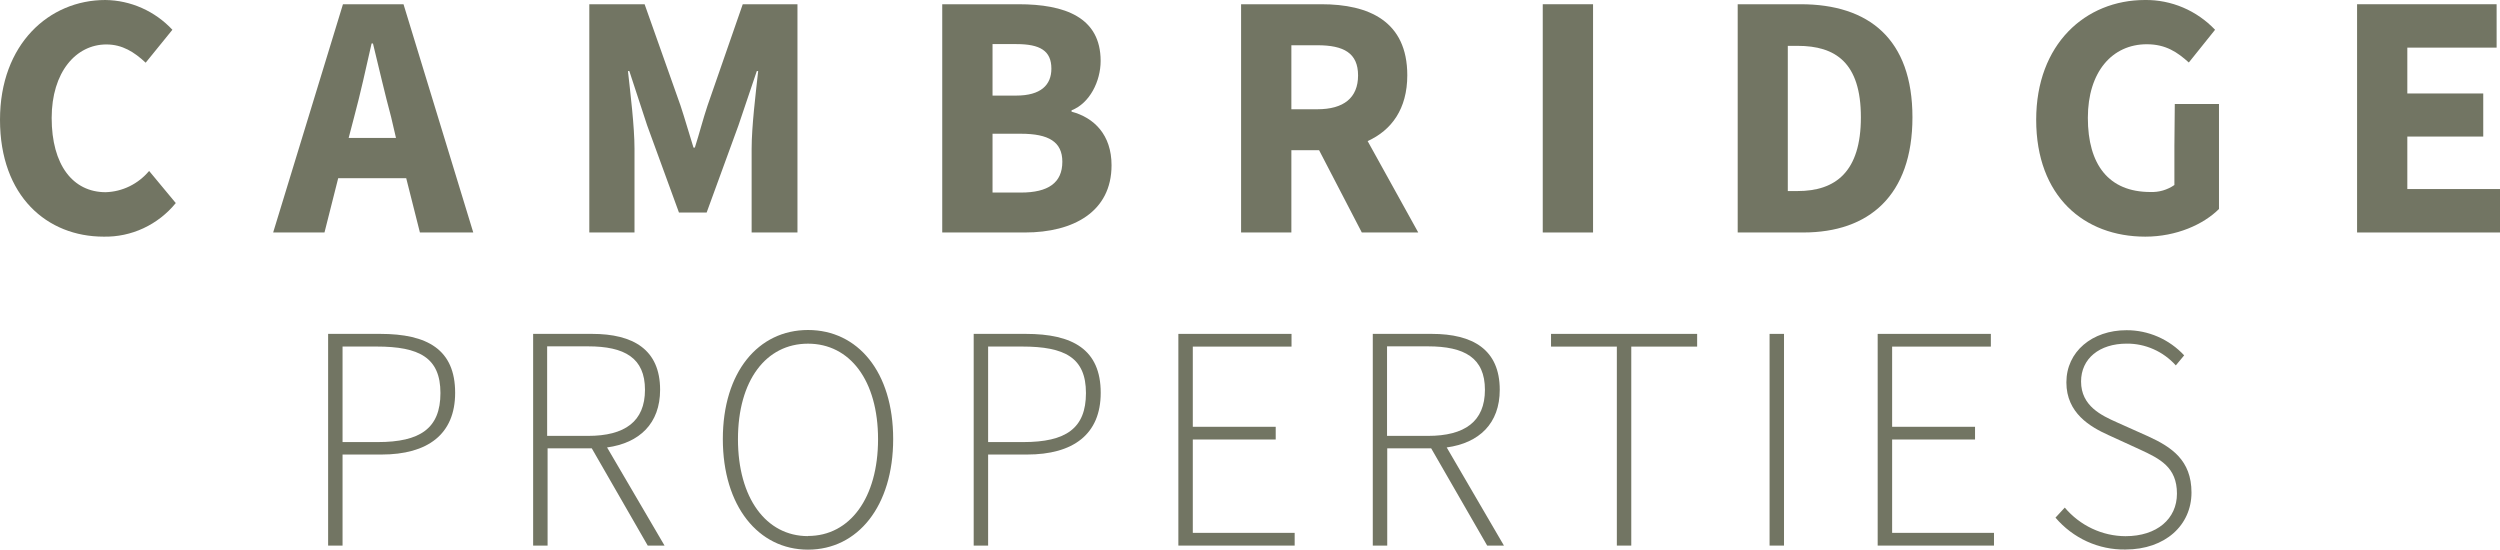 <?xml version="1.0" encoding="UTF-8"?>
<svg xmlns="http://www.w3.org/2000/svg" width="141" height="31" viewBox="0 0 141 31" fill="none">
  <path d="M5.961 10.84C4.108 10.84 2.914 9.3 2.914 6.655C2.914 4.069 4.283 2.507 6 2.507C6.906 2.507 7.582 2.943 8.216 3.536L9.723 1.679C9.234 1.156 8.647 0.738 7.998 0.45C7.348 0.161 6.65 0.009 5.942 0C2.77 0 0 2.487 0 6.754C0 11.078 2.662 13.347 5.845 13.347C6.619 13.363 7.386 13.201 8.09 12.873C8.794 12.545 9.418 12.06 9.914 11.453L8.41 9.641C8.106 10.004 7.731 10.299 7.31 10.505C6.888 10.712 6.429 10.826 5.961 10.84Z" fill="#727563"></path>
  <path d="M19.343 0.239L15.406 13.112H18.301L19.074 10.052H22.911L23.683 13.112H26.692L22.758 0.239H19.343ZM19.664 7.781L19.974 6.596C20.321 5.311 20.65 3.811 20.958 2.45H21.035C21.362 3.792 21.711 5.311 22.058 6.596L22.334 7.781H19.664Z" fill="#727563"></path>
  <path d="M42.683 4.01H42.761C42.625 5.252 42.392 7.129 42.392 8.394V13.112H44.977V0.239H41.891L39.905 5.955C39.653 6.706 39.442 7.534 39.19 8.325H39.113C38.863 7.534 38.631 6.706 38.381 5.955L36.356 0.239H33.237V13.112H35.786V8.394C35.786 7.129 35.553 5.252 35.417 4.01H35.495L36.498 7.069L38.293 11.986H39.855L41.65 7.069L42.683 4.01Z" fill="#727563"></path>
  <path d="M60.436 6.298V6.222C61.459 5.825 62.076 4.583 62.076 3.437C62.076 0.967 60.048 0.239 57.444 0.239H53.142V13.112H57.813C60.531 13.112 62.691 11.946 62.691 9.321C62.691 7.602 61.708 6.636 60.436 6.298ZM55.979 2.487H57.328C58.661 2.487 59.298 2.864 59.298 3.871C59.298 4.798 58.699 5.391 57.312 5.391H55.979V2.487ZM57.58 10.86H55.979V7.543H57.58C59.143 7.543 59.916 7.997 59.916 9.122C59.916 10.307 59.123 10.86 57.58 10.86Z" fill="#727563"></path>
  <path d="M77.135 7.957C78.484 7.347 79.371 6.142 79.371 4.245C79.371 1.186 77.194 0.239 74.531 0.239H69.997V13.112H72.833V8.47H74.396L76.806 13.112H79.989L77.135 7.957ZM74.299 6.162H72.833V2.552H74.299C75.784 2.552 76.595 2.989 76.595 4.254C76.595 5.518 75.784 6.162 74.299 6.162Z" fill="#727563"></path>
  <path d="M89.848 0.239H87.011V13.112H89.848V0.239Z" fill="#727563"></path>
  <path d="M107.862 6.616C107.862 2.192 105.394 0.239 101.555 0.239H98.006V13.112H101.71C105.394 13.112 107.862 11.039 107.862 6.616ZM101.386 10.775H100.832V2.586H101.386C103.527 2.586 104.954 3.536 104.954 6.616C104.954 9.695 103.521 10.775 101.386 10.775Z" fill="#727563"></path>
  <path d="M135.773 10.662V7.702H140.055V5.272H135.773V2.686H140.809V0.239H132.939V13.112H141V10.662H135.773Z" fill="#727563"></path>
  <path d="M21.445 18.831H18.506V30.771H19.32V25.636H21.515C24.113 25.636 25.67 24.502 25.67 22.157C25.672 19.707 24.096 18.831 21.445 18.831ZM21.309 24.933H19.32V19.545H21.24C23.65 19.545 24.841 20.172 24.841 22.168C24.841 24.164 23.692 24.933 21.309 24.933Z" fill="#727563"></path>
  <path d="M37.23 21.984C37.23 19.715 35.712 18.831 33.394 18.831H30.069V30.771H30.884V25.287H33.377L36.532 30.771H37.48L34.239 25.236C36.072 24.984 37.23 23.881 37.23 21.984ZM30.859 24.584V19.534H33.166C35.23 19.534 36.377 20.186 36.377 21.984C36.377 23.781 35.23 24.584 33.166 24.584H30.859Z" fill="#727563"></path>
  <path d="M45.571 18.612C42.768 18.612 40.768 20.982 40.768 24.762C40.768 28.542 42.768 31 45.571 31C48.375 31 50.375 28.556 50.375 24.762C50.375 20.968 48.375 18.612 45.571 18.612ZM45.571 30.237C43.203 30.237 41.621 28.082 41.621 24.77C41.621 21.459 43.203 19.383 45.571 19.383C47.94 19.383 49.522 21.464 49.522 24.77C49.522 28.077 47.94 30.229 45.571 30.229V30.237Z" fill="#727563"></path>
  <path d="M57.855 18.831H54.916V30.771H55.73V25.636H57.924C60.523 25.636 62.08 24.502 62.08 22.157C62.082 19.707 60.495 18.831 57.855 18.831ZM57.719 24.933H55.73V19.545H57.647C60.06 19.545 61.248 20.172 61.248 22.168C61.248 24.164 60.115 24.933 57.719 24.933Z" fill="#727563"></path>
  <path d="M67.274 24.788H71.95V24.071H67.274V19.548H72.842V18.831H66.46V30.771H73.019V30.053H67.274V24.788Z" fill="#727563"></path>
  <path d="M84.586 21.984C84.586 19.715 83.068 18.831 80.75 18.831H77.425V30.771H78.24V25.287H80.719L83.877 30.771H84.822L81.594 25.236C83.431 24.984 84.586 23.881 84.586 21.984ZM78.229 24.584V19.534H80.536C82.603 19.534 83.75 20.186 83.75 21.984C83.75 23.781 82.603 24.584 80.536 24.584H78.229Z" fill="#727563"></path>
  <path d="M87.478 19.548H91.19V30.771H92.004V19.548H95.719V18.831H87.478V19.548Z" fill="#727563"></path>
  <path d="M100.618 18.831H99.804V30.771H100.618V18.831Z" fill="#727563"></path>
  <path d="M106.716 24.788H111.392V24.071H106.716V19.548H112.284V18.831H105.901V30.771H112.461V30.053H106.716V24.788Z" fill="#727563"></path>
  <path d="M121.165 24.613L119.392 23.819C118.539 23.436 117.372 22.909 117.372 21.517C117.372 20.224 118.406 19.381 119.946 19.381C120.466 19.376 120.981 19.483 121.458 19.695C121.935 19.906 122.364 20.218 122.716 20.609L123.187 20.042C122.768 19.592 122.263 19.234 121.704 18.99C121.144 18.746 120.543 18.622 119.935 18.624C117.996 18.624 116.544 19.832 116.544 21.567C116.544 23.303 117.896 24.077 118.91 24.536L120.68 25.347C121.83 25.877 122.78 26.351 122.78 27.842C122.78 29.26 121.658 30.241 119.877 30.241C119.227 30.238 118.585 30.092 117.994 29.813C117.404 29.535 116.878 29.131 116.453 28.628L115.929 29.195C116.419 29.77 117.025 30.228 117.705 30.539C118.385 30.849 119.124 31.004 119.868 30.993C122.132 30.993 123.6 29.609 123.6 27.78C123.6 25.951 122.469 25.211 121.165 24.613Z" fill="#727563"></path>
  <path d="M122.636 8.223V10.435C122.238 10.71 121.764 10.848 121.284 10.829C118.932 10.829 117.755 9.289 117.755 6.644C117.755 4.058 119.124 2.496 121.079 2.496C122.16 2.496 122.813 2.952 123.45 3.525L124.93 1.679C124.416 1.14 123.801 0.713 123.122 0.424C122.442 0.136 121.712 -0.009 120.977 0C117.619 0 114.841 2.487 114.841 6.754C114.841 11.079 117.542 13.347 120.996 13.347C122.75 13.347 124.276 12.658 125.151 11.787V5.864H122.658L122.636 8.223Z" fill="#727563"></path>
</svg>
